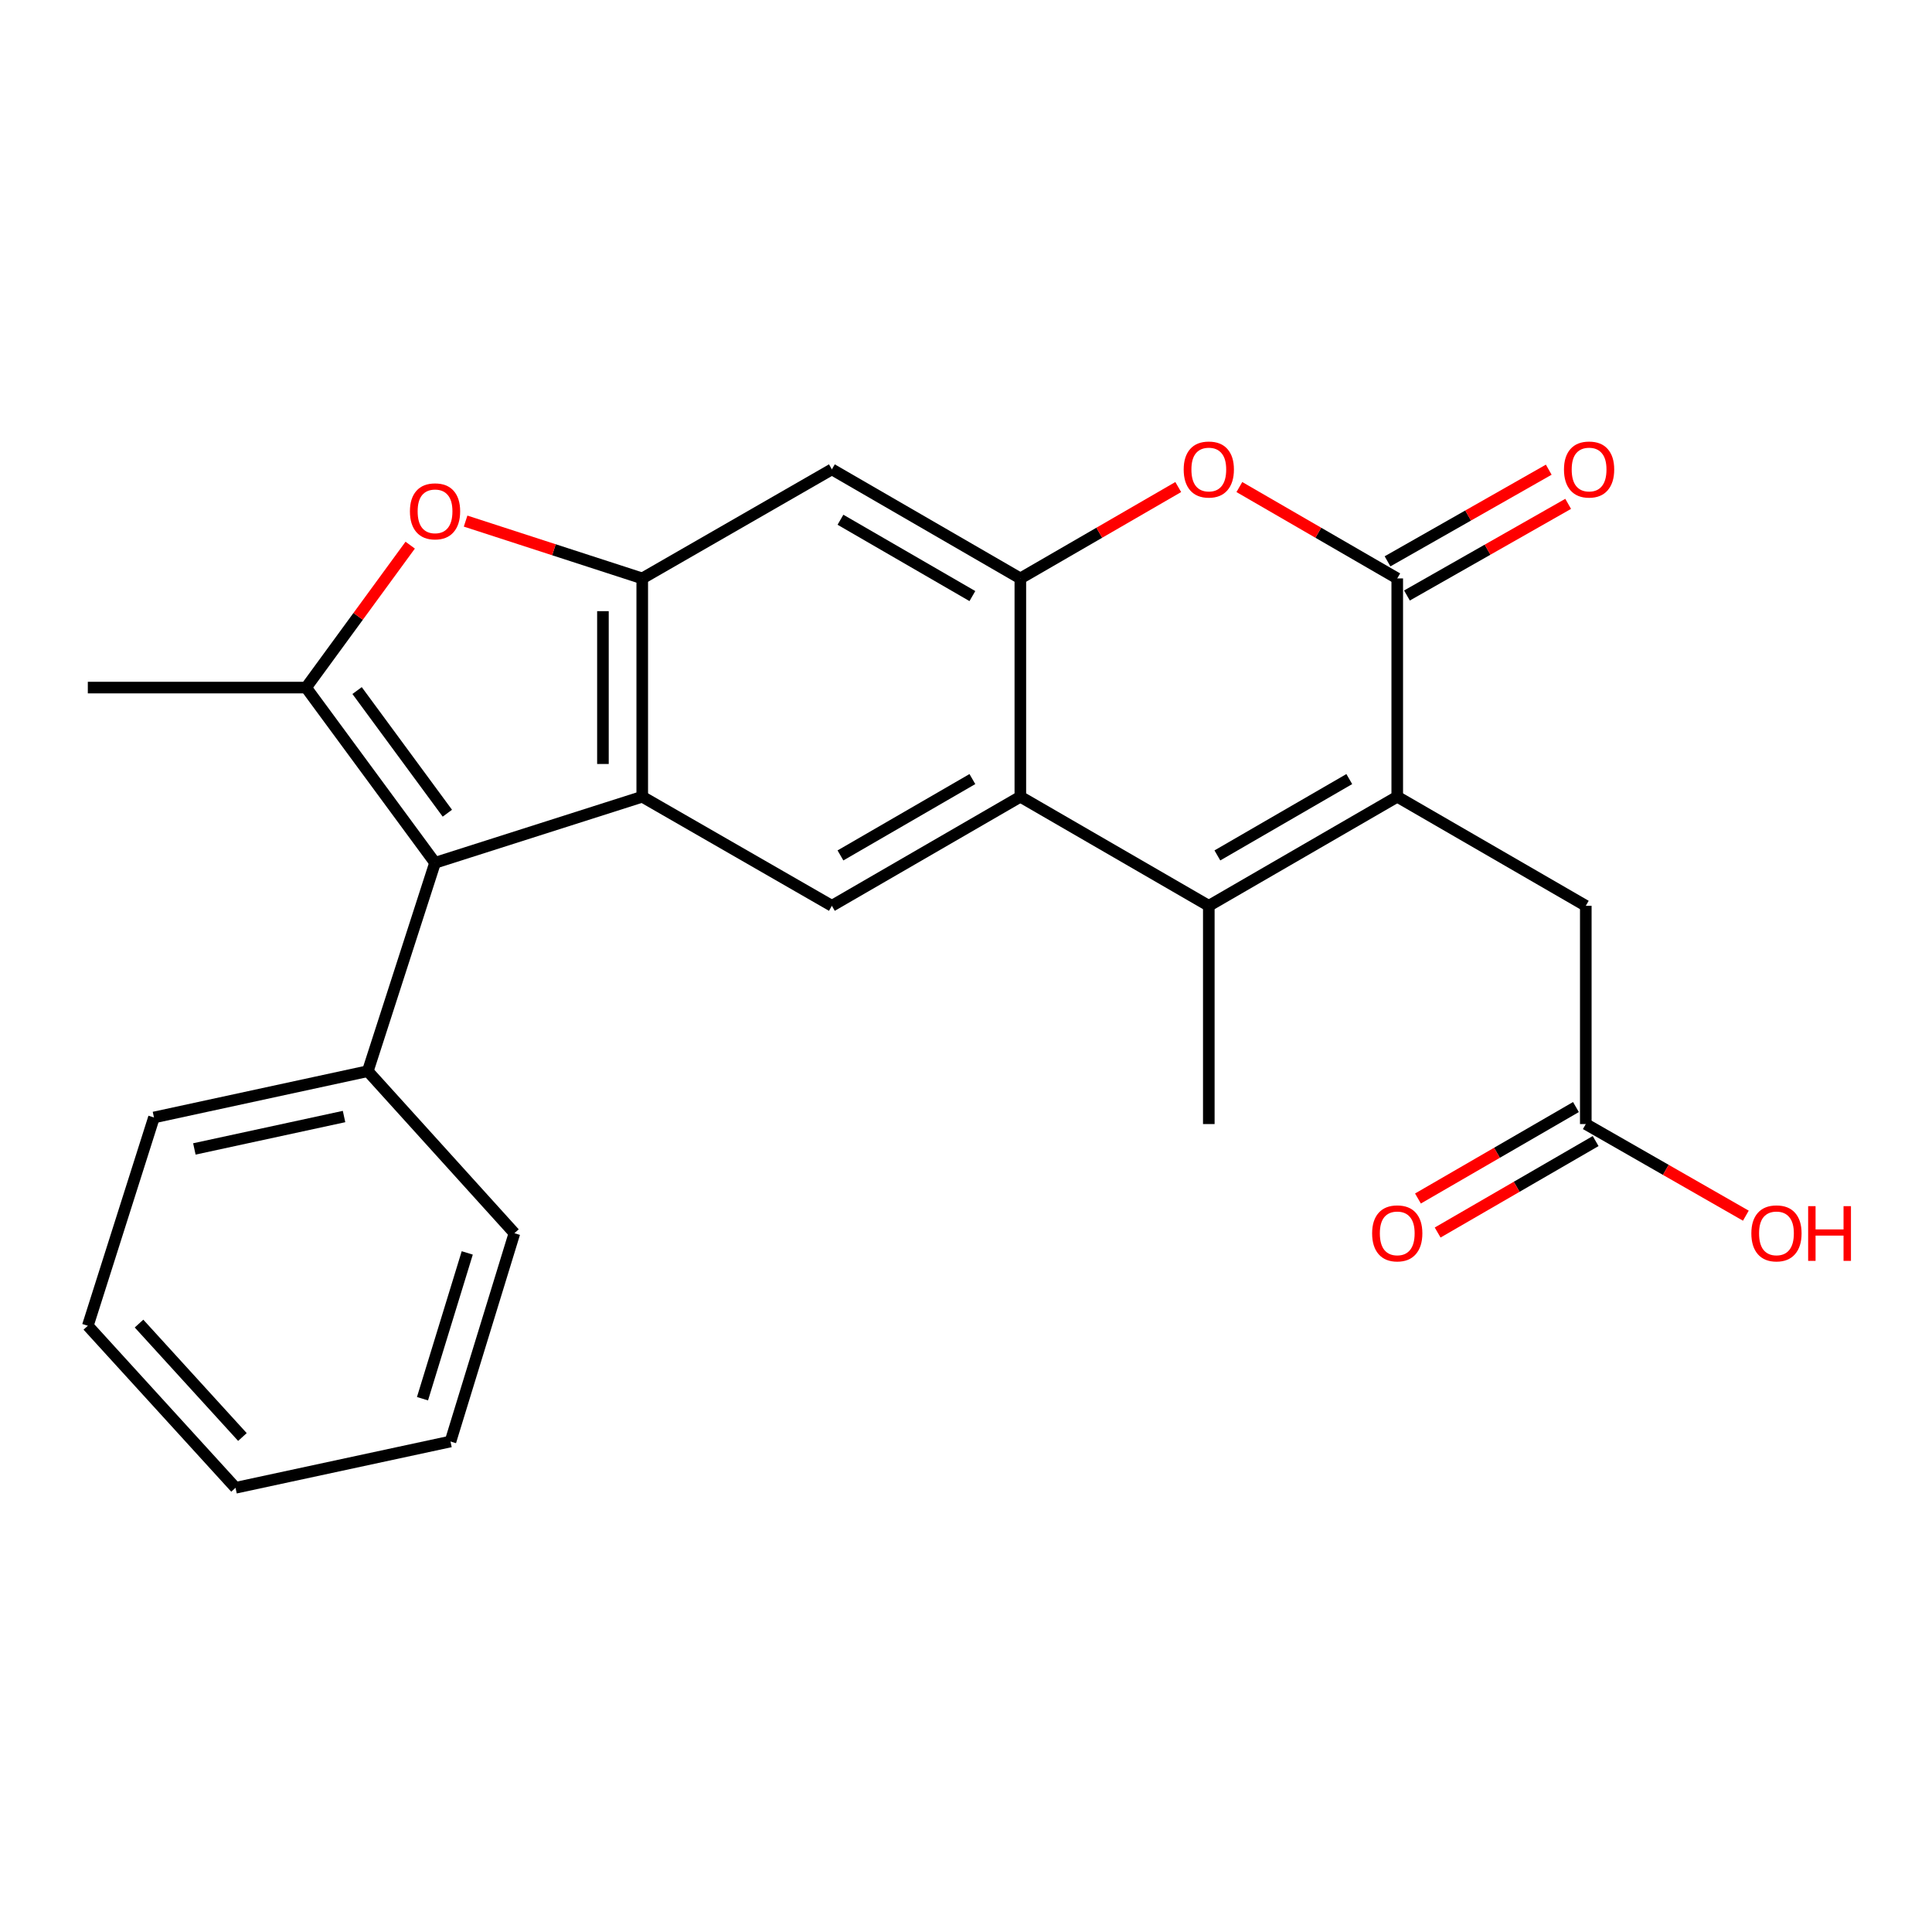<?xml version='1.0' encoding='iso-8859-1'?>
<svg version='1.1' baseProfile='full'
              xmlns='http://www.w3.org/2000/svg'
                      xmlns:rdkit='http://www.rdkit.org/xml'
                      xmlns:xlink='http://www.w3.org/1999/xlink'
                  xml:space='preserve'
width='1000px' height='1000px' viewBox='0 0 1000 1000'>
<!-- END OF HEADER -->
<rect style='opacity:1.0;fill:#FFFFFF;stroke:none' width='1000' height='1000' x='0' y='0'> </rect>
<path class='bond-1' d='M 723.211,412.386 L 625.675,468.846' style='fill:none;fill-rule:evenodd;stroke:#000000;stroke-width:6px;stroke-linecap:butt;stroke-linejoin:miter;stroke-opacity:1' />
<path class='bond-1' d='M 698.388,403.247 L 630.113,442.769' style='fill:none;fill-rule:evenodd;stroke:#000000;stroke-width:6px;stroke-linecap:butt;stroke-linejoin:miter;stroke-opacity:1' />
<path class='bond-2' d='M 723.211,412.386 L 723.211,299.387' style='fill:none;fill-rule:evenodd;stroke:#000000;stroke-width:6px;stroke-linecap:butt;stroke-linejoin:miter;stroke-opacity:1' />
<path class='bond-12' d='M 723.211,412.386 L 820.804,468.846' style='fill:none;fill-rule:evenodd;stroke:#000000;stroke-width:6px;stroke-linecap:butt;stroke-linejoin:miter;stroke-opacity:1' />
<path class='bond-0' d='M 332.423,412.386 L 430.58,468.846' style='fill:none;fill-rule:evenodd;stroke:#000000;stroke-width:6px;stroke-linecap:butt;stroke-linejoin:miter;stroke-opacity:1' />
<path class='bond-3' d='M 332.423,412.386 L 225.177,446.579' style='fill:none;fill-rule:evenodd;stroke:#000000;stroke-width:6px;stroke-linecap:butt;stroke-linejoin:miter;stroke-opacity:1' />
<path class='bond-26' d='M 332.423,412.386 L 332.423,299.387' style='fill:none;fill-rule:evenodd;stroke:#000000;stroke-width:6px;stroke-linecap:butt;stroke-linejoin:miter;stroke-opacity:1' />
<path class='bond-26' d='M 312.077,395.436 L 312.077,316.337' style='fill:none;fill-rule:evenodd;stroke:#000000;stroke-width:6px;stroke-linecap:butt;stroke-linejoin:miter;stroke-opacity:1' />
<path class='bond-5' d='M 625.675,468.846 L 528.128,412.386' style='fill:none;fill-rule:evenodd;stroke:#000000;stroke-width:6px;stroke-linecap:butt;stroke-linejoin:miter;stroke-opacity:1' />
<path class='bond-17' d='M 625.675,468.846 L 625.675,581.811' style='fill:none;fill-rule:evenodd;stroke:#000000;stroke-width:6px;stroke-linecap:butt;stroke-linejoin:miter;stroke-opacity:1' />
<path class='bond-9' d='M 723.211,299.387 L 682.352,275.74' style='fill:none;fill-rule:evenodd;stroke:#000000;stroke-width:6px;stroke-linecap:butt;stroke-linejoin:miter;stroke-opacity:1' />
<path class='bond-9' d='M 682.352,275.74 L 641.492,252.093' style='fill:none;fill-rule:evenodd;stroke:#FF0000;stroke-width:6px;stroke-linecap:butt;stroke-linejoin:miter;stroke-opacity:1' />
<path class='bond-14' d='M 728.239,308.231 L 769.961,284.513' style='fill:none;fill-rule:evenodd;stroke:#000000;stroke-width:6px;stroke-linecap:butt;stroke-linejoin:miter;stroke-opacity:1' />
<path class='bond-14' d='M 769.961,284.513 L 811.682,260.796' style='fill:none;fill-rule:evenodd;stroke:#FF0000;stroke-width:6px;stroke-linecap:butt;stroke-linejoin:miter;stroke-opacity:1' />
<path class='bond-14' d='M 718.184,290.543 L 759.906,266.826' style='fill:none;fill-rule:evenodd;stroke:#000000;stroke-width:6px;stroke-linecap:butt;stroke-linejoin:miter;stroke-opacity:1' />
<path class='bond-14' d='M 759.906,266.826 L 801.628,243.108' style='fill:none;fill-rule:evenodd;stroke:#FF0000;stroke-width:6px;stroke-linecap:butt;stroke-linejoin:miter;stroke-opacity:1' />
<path class='bond-4' d='M 225.177,446.579 L 158.431,355.892' style='fill:none;fill-rule:evenodd;stroke:#000000;stroke-width:6px;stroke-linecap:butt;stroke-linejoin:miter;stroke-opacity:1' />
<path class='bond-4' d='M 231.551,420.915 L 184.829,357.435' style='fill:none;fill-rule:evenodd;stroke:#000000;stroke-width:6px;stroke-linecap:butt;stroke-linejoin:miter;stroke-opacity:1' />
<path class='bond-15' d='M 225.177,446.579 L 190.374,554.435' style='fill:none;fill-rule:evenodd;stroke:#000000;stroke-width:6px;stroke-linecap:butt;stroke-linejoin:miter;stroke-opacity:1' />
<path class='bond-18' d='M 158.431,355.892 L 45.455,355.892' style='fill:none;fill-rule:evenodd;stroke:#000000;stroke-width:6px;stroke-linecap:butt;stroke-linejoin:miter;stroke-opacity:1' />
<path class='bond-27' d='M 158.431,355.892 L 185.376,319.032' style='fill:none;fill-rule:evenodd;stroke:#000000;stroke-width:6px;stroke-linecap:butt;stroke-linejoin:miter;stroke-opacity:1' />
<path class='bond-27' d='M 185.376,319.032 L 212.32,282.172' style='fill:none;fill-rule:evenodd;stroke:#FF0000;stroke-width:6px;stroke-linecap:butt;stroke-linejoin:miter;stroke-opacity:1' />
<path class='bond-10' d='M 528.128,412.386 L 430.58,468.846' style='fill:none;fill-rule:evenodd;stroke:#000000;stroke-width:6px;stroke-linecap:butt;stroke-linejoin:miter;stroke-opacity:1' />
<path class='bond-10' d='M 503.304,403.246 L 435.02,442.768' style='fill:none;fill-rule:evenodd;stroke:#000000;stroke-width:6px;stroke-linecap:butt;stroke-linejoin:miter;stroke-opacity:1' />
<path class='bond-25' d='M 528.128,412.386 L 528.128,299.387' style='fill:none;fill-rule:evenodd;stroke:#000000;stroke-width:6px;stroke-linecap:butt;stroke-linejoin:miter;stroke-opacity:1' />
<path class='bond-6' d='M 332.423,299.387 L 430.58,242.939' style='fill:none;fill-rule:evenodd;stroke:#000000;stroke-width:6px;stroke-linecap:butt;stroke-linejoin:miter;stroke-opacity:1' />
<path class='bond-8' d='M 332.423,299.387 L 286.709,284.553' style='fill:none;fill-rule:evenodd;stroke:#000000;stroke-width:6px;stroke-linecap:butt;stroke-linejoin:miter;stroke-opacity:1' />
<path class='bond-8' d='M 286.709,284.553 L 240.996,269.718' style='fill:none;fill-rule:evenodd;stroke:#FF0000;stroke-width:6px;stroke-linecap:butt;stroke-linejoin:miter;stroke-opacity:1' />
<path class='bond-7' d='M 528.128,299.387 L 568.993,275.74' style='fill:none;fill-rule:evenodd;stroke:#000000;stroke-width:6px;stroke-linecap:butt;stroke-linejoin:miter;stroke-opacity:1' />
<path class='bond-7' d='M 568.993,275.74 L 609.858,252.092' style='fill:none;fill-rule:evenodd;stroke:#FF0000;stroke-width:6px;stroke-linecap:butt;stroke-linejoin:miter;stroke-opacity:1' />
<path class='bond-11' d='M 528.128,299.387 L 430.58,242.939' style='fill:none;fill-rule:evenodd;stroke:#000000;stroke-width:6px;stroke-linecap:butt;stroke-linejoin:miter;stroke-opacity:1' />
<path class='bond-11' d='M 503.305,308.53 L 435.022,269.016' style='fill:none;fill-rule:evenodd;stroke:#000000;stroke-width:6px;stroke-linecap:butt;stroke-linejoin:miter;stroke-opacity:1' />
<path class='bond-13' d='M 820.804,468.846 L 820.804,581.811' style='fill:none;fill-rule:evenodd;stroke:#000000;stroke-width:6px;stroke-linecap:butt;stroke-linejoin:miter;stroke-opacity:1' />
<path class='bond-16' d='M 815.707,573.007 L 774.821,596.675' style='fill:none;fill-rule:evenodd;stroke:#000000;stroke-width:6px;stroke-linecap:butt;stroke-linejoin:miter;stroke-opacity:1' />
<path class='bond-16' d='M 774.821,596.675 L 733.934,620.344' style='fill:none;fill-rule:evenodd;stroke:#FF0000;stroke-width:6px;stroke-linecap:butt;stroke-linejoin:miter;stroke-opacity:1' />
<path class='bond-16' d='M 825.9,590.615 L 785.014,614.284' style='fill:none;fill-rule:evenodd;stroke:#000000;stroke-width:6px;stroke-linecap:butt;stroke-linejoin:miter;stroke-opacity:1' />
<path class='bond-16' d='M 785.014,614.284 L 744.127,637.952' style='fill:none;fill-rule:evenodd;stroke:#FF0000;stroke-width:6px;stroke-linecap:butt;stroke-linejoin:miter;stroke-opacity:1' />
<path class='bond-19' d='M 820.804,581.811 L 862.227,605.524' style='fill:none;fill-rule:evenodd;stroke:#000000;stroke-width:6px;stroke-linecap:butt;stroke-linejoin:miter;stroke-opacity:1' />
<path class='bond-19' d='M 862.227,605.524 L 903.65,629.236' style='fill:none;fill-rule:evenodd;stroke:#FF0000;stroke-width:6px;stroke-linecap:butt;stroke-linejoin:miter;stroke-opacity:1' />
<path class='bond-20' d='M 190.374,554.435 L 79.692,578.398' style='fill:none;fill-rule:evenodd;stroke:#000000;stroke-width:6px;stroke-linecap:butt;stroke-linejoin:miter;stroke-opacity:1' />
<path class='bond-20' d='M 178.077,577.914 L 100.6,594.688' style='fill:none;fill-rule:evenodd;stroke:#000000;stroke-width:6px;stroke-linecap:butt;stroke-linejoin:miter;stroke-opacity:1' />
<path class='bond-21' d='M 190.374,554.435 L 266.264,638.305' style='fill:none;fill-rule:evenodd;stroke:#000000;stroke-width:6px;stroke-linecap:butt;stroke-linejoin:miter;stroke-opacity:1' />
<path class='bond-23' d='M 79.692,578.398 L 45.455,686.208' style='fill:none;fill-rule:evenodd;stroke:#000000;stroke-width:6px;stroke-linecap:butt;stroke-linejoin:miter;stroke-opacity:1' />
<path class='bond-22' d='M 266.264,638.305 L 233.168,746.116' style='fill:none;fill-rule:evenodd;stroke:#000000;stroke-width:6px;stroke-linecap:butt;stroke-linejoin:miter;stroke-opacity:1' />
<path class='bond-22' d='M 241.85,648.506 L 218.683,723.973' style='fill:none;fill-rule:evenodd;stroke:#000000;stroke-width:6px;stroke-linecap:butt;stroke-linejoin:miter;stroke-opacity:1' />
<path class='bond-24' d='M 233.168,746.116 L 121.91,770.079' style='fill:none;fill-rule:evenodd;stroke:#000000;stroke-width:6px;stroke-linecap:butt;stroke-linejoin:miter;stroke-opacity:1' />
<path class='bond-28' d='M 45.455,686.208 L 121.91,770.079' style='fill:none;fill-rule:evenodd;stroke:#000000;stroke-width:6px;stroke-linecap:butt;stroke-linejoin:miter;stroke-opacity:1' />
<path class='bond-28' d='M 71.959,685.082 L 125.478,743.792' style='fill:none;fill-rule:evenodd;stroke:#000000;stroke-width:6px;stroke-linecap:butt;stroke-linejoin:miter;stroke-opacity:1' />
<path  class='atom-9' d='M 212.177 264.664
Q 212.177 257.864, 215.537 254.064
Q 218.897 250.264, 225.177 250.264
Q 231.457 250.264, 234.817 254.064
Q 238.177 257.864, 238.177 264.664
Q 238.177 271.544, 234.777 275.464
Q 231.377 279.344, 225.177 279.344
Q 218.937 279.344, 215.537 275.464
Q 212.177 271.584, 212.177 264.664
M 225.177 276.144
Q 229.497 276.144, 231.817 273.264
Q 234.177 270.344, 234.177 264.664
Q 234.177 259.104, 231.817 256.304
Q 229.497 253.464, 225.177 253.464
Q 220.857 253.464, 218.497 256.264
Q 216.177 259.064, 216.177 264.664
Q 216.177 270.384, 218.497 273.264
Q 220.857 276.144, 225.177 276.144
' fill='#FF0000'/>
<path  class='atom-10' d='M 612.675 243.019
Q 612.675 236.219, 616.035 232.419
Q 619.395 228.619, 625.675 228.619
Q 631.955 228.619, 635.315 232.419
Q 638.675 236.219, 638.675 243.019
Q 638.675 249.899, 635.275 253.819
Q 631.875 257.699, 625.675 257.699
Q 619.435 257.699, 616.035 253.819
Q 612.675 249.939, 612.675 243.019
M 625.675 254.499
Q 629.995 254.499, 632.315 251.619
Q 634.675 248.699, 634.675 243.019
Q 634.675 237.459, 632.315 234.659
Q 629.995 231.819, 625.675 231.819
Q 621.355 231.819, 618.995 234.619
Q 616.675 237.419, 616.675 243.019
Q 616.675 248.739, 618.995 251.619
Q 621.355 254.499, 625.675 254.499
' fill='#FF0000'/>
<path  class='atom-15' d='M 809.511 243.019
Q 809.511 236.219, 812.871 232.419
Q 816.231 228.619, 822.511 228.619
Q 828.791 228.619, 832.151 232.419
Q 835.511 236.219, 835.511 243.019
Q 835.511 249.899, 832.111 253.819
Q 828.711 257.699, 822.511 257.699
Q 816.271 257.699, 812.871 253.819
Q 809.511 249.939, 809.511 243.019
M 822.511 254.499
Q 826.831 254.499, 829.151 251.619
Q 831.511 248.699, 831.511 243.019
Q 831.511 237.459, 829.151 234.659
Q 826.831 231.819, 822.511 231.819
Q 818.191 231.819, 815.831 234.619
Q 813.511 237.419, 813.511 243.019
Q 813.511 248.739, 815.831 251.619
Q 818.191 254.499, 822.511 254.499
' fill='#FF0000'/>
<path  class='atom-17' d='M 710.211 638.385
Q 710.211 631.585, 713.571 627.785
Q 716.931 623.985, 723.211 623.985
Q 729.491 623.985, 732.851 627.785
Q 736.211 631.585, 736.211 638.385
Q 736.211 645.265, 732.811 649.185
Q 729.411 653.065, 723.211 653.065
Q 716.971 653.065, 713.571 649.185
Q 710.211 645.305, 710.211 638.385
M 723.211 649.865
Q 727.531 649.865, 729.851 646.985
Q 732.211 644.065, 732.211 638.385
Q 732.211 632.825, 729.851 630.025
Q 727.531 627.185, 723.211 627.185
Q 718.891 627.185, 716.531 629.985
Q 714.211 632.785, 714.211 638.385
Q 714.211 644.105, 716.531 646.985
Q 718.891 649.865, 723.211 649.865
' fill='#FF0000'/>
<path  class='atom-20' d='M 906.493 638.385
Q 906.493 631.585, 909.853 627.785
Q 913.213 623.985, 919.493 623.985
Q 925.773 623.985, 929.133 627.785
Q 932.493 631.585, 932.493 638.385
Q 932.493 645.265, 929.093 649.185
Q 925.693 653.065, 919.493 653.065
Q 913.253 653.065, 909.853 649.185
Q 906.493 645.305, 906.493 638.385
M 919.493 649.865
Q 923.813 649.865, 926.133 646.985
Q 928.493 644.065, 928.493 638.385
Q 928.493 632.825, 926.133 630.025
Q 923.813 627.185, 919.493 627.185
Q 915.173 627.185, 912.813 629.985
Q 910.493 632.785, 910.493 638.385
Q 910.493 644.105, 912.813 646.985
Q 915.173 649.865, 919.493 649.865
' fill='#FF0000'/>
<path  class='atom-20' d='M 935.893 624.305
L 939.733 624.305
L 939.733 636.345
L 954.213 636.345
L 954.213 624.305
L 958.053 624.305
L 958.053 652.625
L 954.213 652.625
L 954.213 639.545
L 939.733 639.545
L 939.733 652.625
L 935.893 652.625
L 935.893 624.305
' fill='#FF0000'/>
</svg>
